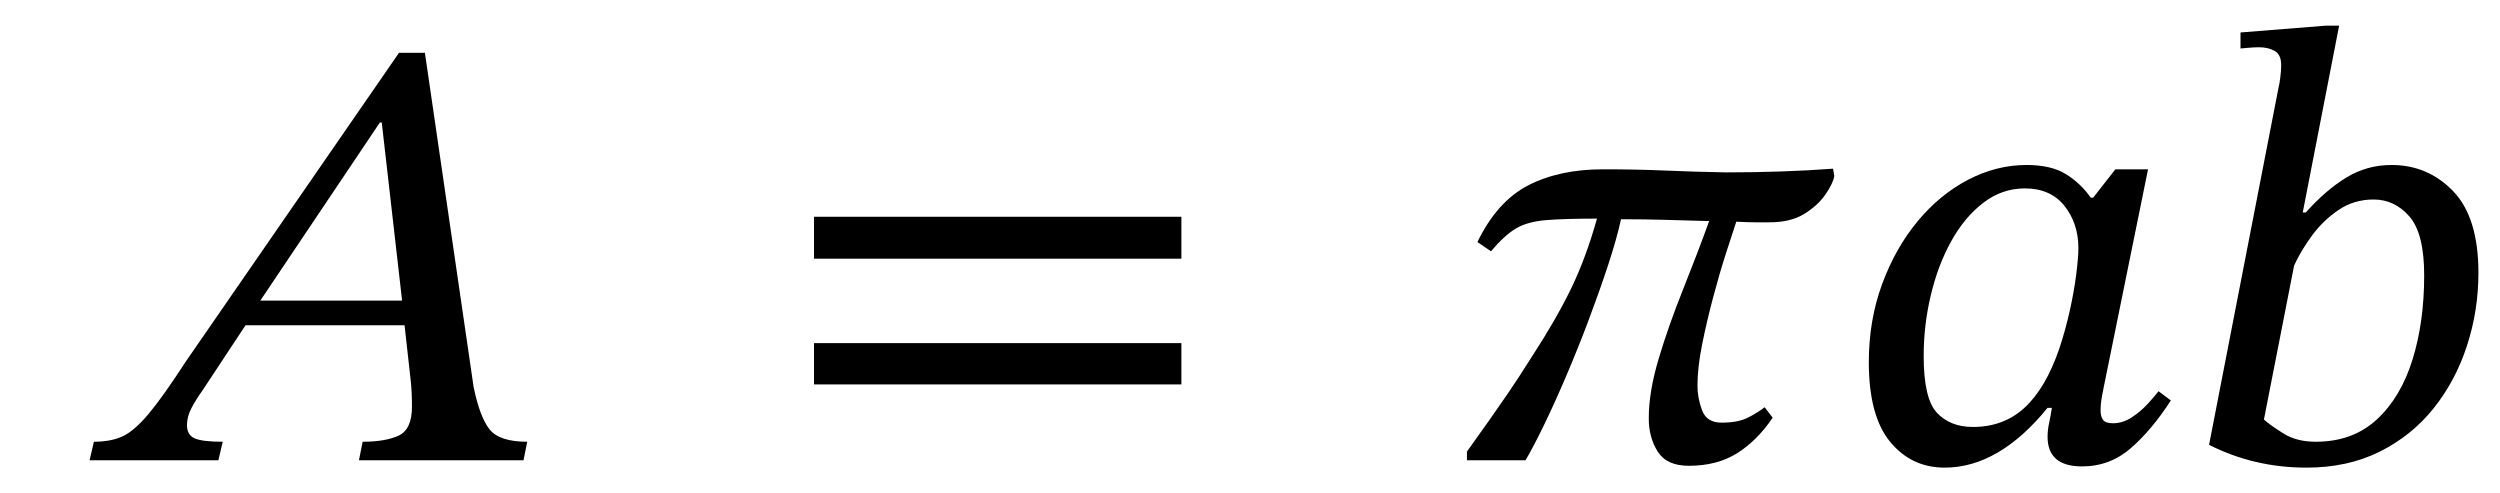 <svg xmlns="http://www.w3.org/2000/svg" xmlns:xlink="http://www.w3.org/1999/xlink" width="97.341" height="19.208" viewBox="-2.488 -17.92 97.341 19.208"><path d="M 17.896 0 L 17.896 0 L 11.488 0 L 11.632 -0.72 Q 12.52 -0.72 13.036 -0.96 Q 13.552 -1.2 13.552 -2.088 Q 13.552 -2.376 13.54 -2.628 Q 13.528 -2.88 13.504 -3.096 L 13.264 -5.256 L 7.072 -5.256 L 5.392 -2.712 Q 5.152 -2.376 4.972 -2.04 Q 4.792 -1.704 4.792 -1.368 Q 4.792 -0.984 5.092 -0.852 Q 5.392 -0.72 6.184 -0.72 L 6.016 0 L 1 0 L 1.168 -0.72 Q 1.84 -0.72 2.296 -0.936 Q 2.752 -1.152 3.304 -1.812 Q 3.856 -2.472 4.744 -3.84 L 13.048 -15.864 L 14.056 -15.864 L 15.952 -2.856 Q 16.192 -1.68 16.576 -1.2 Q 16.96 -0.72 18.04 -0.72 Z M 13.168 -6.216 L 13.168 -6.216 L 12.376 -13.152 L 12.304 -13.152 L 7.648 -6.216 Z " fill="black" /><path d="M 43.511 -7.848 L 43.511 -7.848 L 29.207 -7.848 L 29.207 -9.48 L 43.511 -9.48 Z M 43.511 -2.952 L 43.511 -2.952 L 29.207 -2.952 L 29.207 -4.56 L 43.511 -4.56 Z " fill="black" /><path d="M 68.885 -11.352 L 68.885 -11.352 L 68.933 -11.064 Q 68.885 -10.776 68.585 -10.344 Q 68.285 -9.912 67.757 -9.588 Q 67.229 -9.264 66.413 -9.264 Q 66.149 -9.264 65.861 -9.264 Q 65.573 -9.264 65.117 -9.288 Q 64.973 -8.856 64.721 -8.076 Q 64.469 -7.296 64.217 -6.348 Q 63.965 -5.4 63.785 -4.5 Q 63.605 -3.6 63.605 -2.904 Q 63.605 -2.424 63.785 -1.944 Q 63.965 -1.464 64.541 -1.464 Q 65.165 -1.464 65.537 -1.644 Q 65.909 -1.824 66.221 -2.064 L 66.533 -1.656 Q 65.933 -0.768 65.153 -0.276 Q 64.373 0.216 63.269 0.216 Q 62.405 0.216 62.057 -0.336 Q 61.709 -0.888 61.709 -1.632 Q 61.709 -2.664 62.093 -3.948 Q 62.477 -5.232 63.029 -6.612 Q 63.581 -7.992 64.061 -9.312 Q 63.173 -9.336 62.345 -9.36 Q 61.517 -9.384 60.629 -9.384 Q 60.461 -8.616 60.125 -7.596 Q 59.789 -6.576 59.369 -5.46 Q 58.949 -4.344 58.493 -3.276 Q 58.037 -2.208 57.617 -1.344 Q 57.197 -0.48 56.909 0 L 54.629 0 L 54.629 -0.336 Q 55.181 -1.104 55.517 -1.584 Q 55.853 -2.064 56.225 -2.604 Q 56.597 -3.144 57.173 -4.056 Q 58.109 -5.496 58.685 -6.684 Q 59.261 -7.872 59.693 -9.408 Q 58.421 -9.408 57.701 -9.348 Q 56.981 -9.288 56.537 -9.024 Q 56.093 -8.76 55.565 -8.136 L 55.037 -8.496 Q 55.805 -10.08 57.017 -10.704 Q 58.229 -11.328 59.933 -11.328 Q 61.229 -11.328 62.333 -11.28 Q 63.437 -11.232 64.709 -11.208 Q 66.941 -11.208 68.885 -11.352 Z " fill="black" /><path d="M 81.149 -11.328 L 81.149 -11.328 L 79.421 -2.832 Q 79.421 -2.832 79.361 -2.52 Q 79.301 -2.208 79.301 -1.944 Q 79.301 -1.704 79.397 -1.572 Q 79.493 -1.44 79.781 -1.44 Q 80.165 -1.44 80.513 -1.668 Q 80.861 -1.896 81.137 -2.196 Q 81.413 -2.496 81.557 -2.688 L 82.037 -2.328 Q 81.293 -1.176 80.477 -0.468 Q 79.661 0.24 78.581 0.24 Q 77.237 0.24 77.237 -0.912 Q 77.237 -1.176 77.297 -1.452 Q 77.357 -1.728 77.405 -2.04 L 77.237 -2.04 Q 75.341 0.288 73.229 0.288 Q 71.933 0.288 71.105 -0.72 Q 70.277 -1.728 70.277 -3.816 Q 70.277 -5.448 70.793 -6.852 Q 71.309 -8.256 72.173 -9.3 Q 73.037 -10.344 74.141 -10.92 Q 75.245 -11.496 76.421 -11.496 Q 77.381 -11.496 77.957 -11.136 Q 78.533 -10.776 78.917 -10.224 L 79.013 -10.224 L 79.877 -11.328 Z M 78.437 -8.256 L 78.437 -8.256 Q 78.437 -9.216 77.897 -9.9 Q 77.357 -10.584 76.349 -10.584 Q 75.461 -10.584 74.729 -10.02 Q 73.997 -9.456 73.481 -8.52 Q 72.965 -7.584 72.689 -6.42 Q 72.413 -5.256 72.413 -4.056 Q 72.413 -2.4 72.929 -1.848 Q 73.445 -1.296 74.333 -1.296 Q 75.533 -1.296 76.349 -2.052 Q 77.165 -2.808 77.693 -4.344 Q 77.933 -5.064 78.101 -5.82 Q 78.269 -6.576 78.353 -7.236 Q 78.437 -7.896 78.437 -8.256 Z " fill="black" /><path d="M 87.173 -9.648 L 87.173 -9.648 L 87.293 -9.648 Q 88.061 -10.512 88.865 -11.004 Q 89.669 -11.496 90.629 -11.496 Q 92.045 -11.496 93.029 -10.476 Q 94.013 -9.456 94.013 -7.296 Q 94.013 -5.832 93.569 -4.464 Q 93.125 -3.096 92.273 -2.028 Q 91.421 -0.96 90.173 -0.336 Q 88.925 0.288 87.317 0.288 Q 85.277 0.288 83.525 -0.6 L 86.237 -14.544 Q 86.261 -14.616 86.297 -14.892 Q 86.333 -15.168 86.333 -15.384 Q 86.333 -15.792 86.081 -15.936 Q 85.829 -16.08 85.469 -16.08 Q 85.277 -16.08 85.013 -16.056 Q 84.749 -16.032 84.749 -16.032 L 84.749 -16.656 L 88.061 -16.92 L 88.589 -16.92 Z M 86.837 -7.584 L 86.837 -7.584 L 85.661 -1.584 Q 85.901 -1.368 86.417 -1.044 Q 86.933 -0.72 87.677 -0.72 Q 89.117 -0.72 90.053 -1.584 Q 90.989 -2.448 91.445 -3.912 Q 91.901 -5.376 91.901 -7.2 Q 91.901 -8.832 91.325 -9.492 Q 90.749 -10.152 89.933 -10.152 Q 89.165 -10.152 88.565 -9.744 Q 87.965 -9.336 87.533 -8.748 Q 87.101 -8.16 86.837 -7.584 Z " fill="black" /></svg>